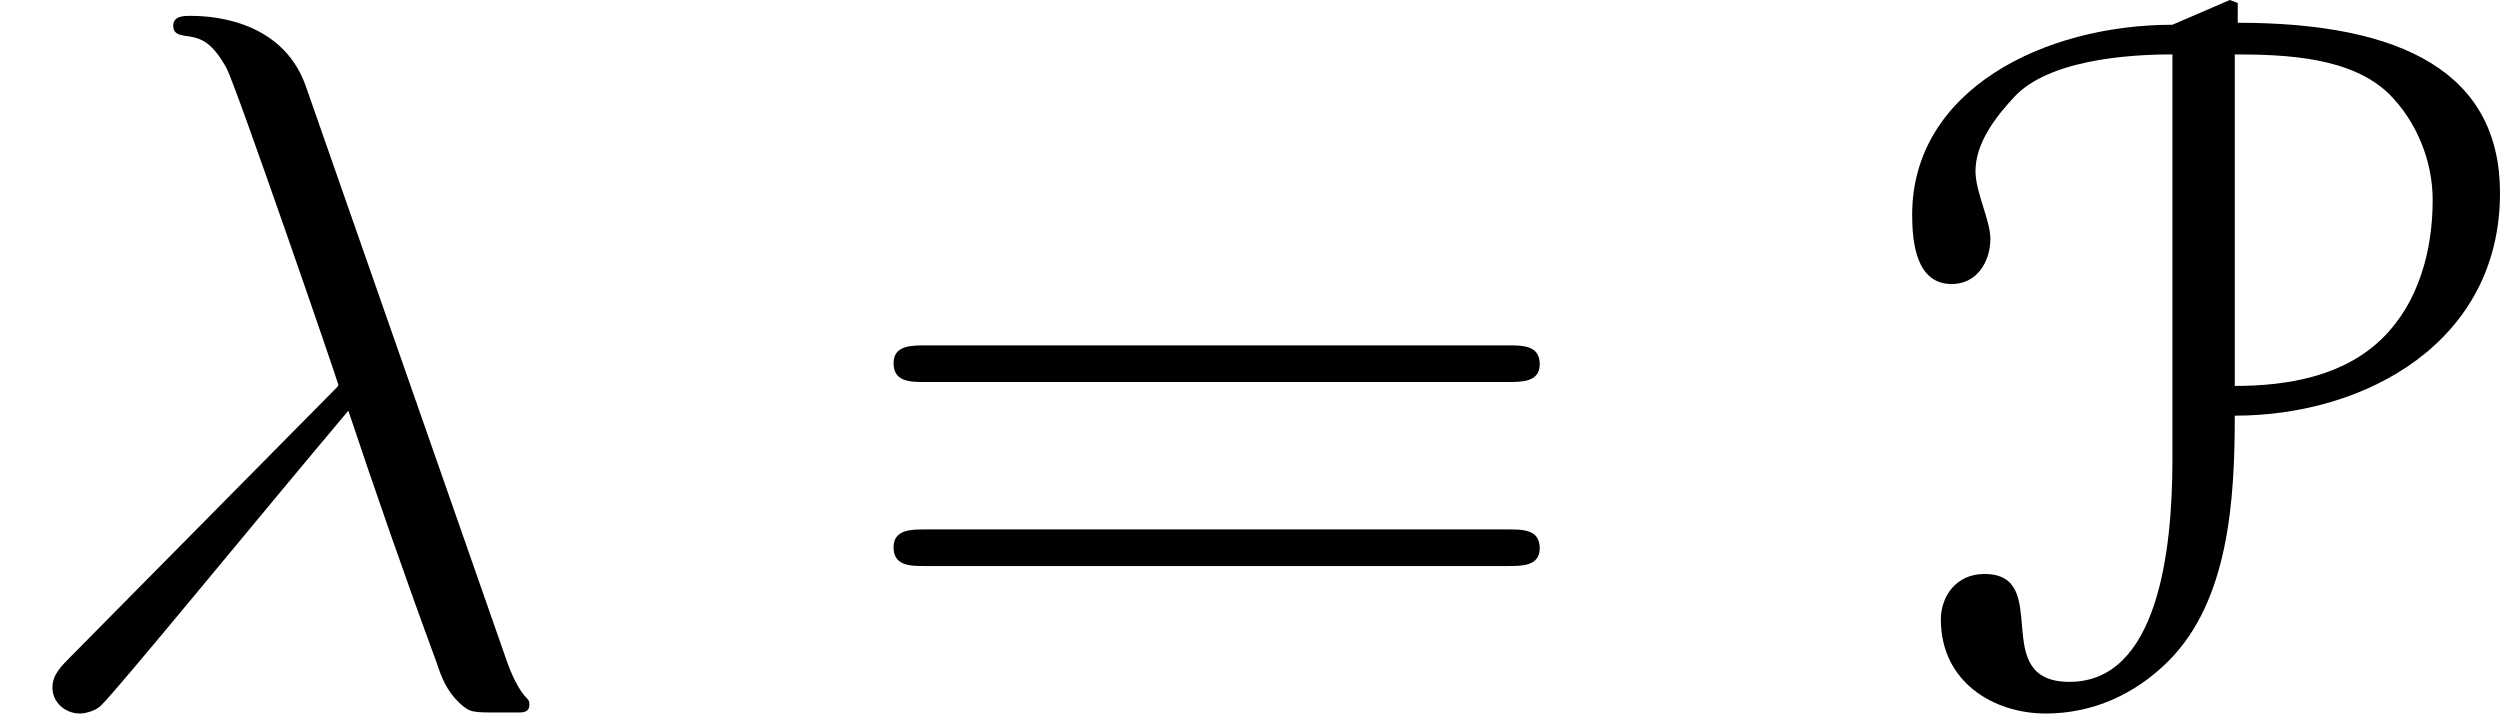 <?xml version='1.0' encoding='UTF-8'?>
<!-- This file was generated by dvisvgm 2.9.1 -->
<svg version='1.1' xmlns='http://www.w3.org/2000/svg' xmlns:xlink='http://www.w3.org/1999/xlink' width='36.243pt' height='10.344pt' viewBox='102.68 575.697 36.243 10.344'>
<defs>
<path id='g4-80' d='M5.308-4.591V-9.397C6.068-9.397 7.001-9.354 7.546-8.823C7.948-8.421 8.177-7.847 8.177-7.288C8.177-6.556 7.976-5.81 7.46-5.294C6.901-4.734 6.083-4.591 5.308-4.591ZM4.404-9.827C2.539-9.827 .631-8.88 .631-7.073C.631-6.671 .689-6.068 1.205-6.068C1.564-6.068 1.765-6.384 1.765-6.728C1.765-6.987 1.549-7.403 1.549-7.704C1.549-8.12 1.851-8.507 2.138-8.809C2.711-9.382 4.046-9.397 4.404-9.397V-3.515C4.404-2.195 4.189-.301 2.912-.301C1.722-.301 2.683-1.865 1.679-1.865C1.262-1.865 1.047-1.535 1.047-1.205C1.047-.301 1.808 .158 2.568 .158C3.242 .158 3.859-.115 4.347-.603C5.222-1.478 5.308-2.941 5.308-4.16C7.216-4.16 9.153-5.236 9.153-7.388C9.153-9.124 7.747-9.856 5.351-9.856V-10.143L5.236-10.186L4.404-9.827Z'/>
<path id='g17-61' d='M9.684-4.648C9.885-4.648 10.143-4.648 10.143-4.906C10.143-5.179 9.899-5.179 9.684-5.179H1.234C1.033-5.179 .775-5.179 .775-4.921C.775-4.648 1.019-4.648 1.234-4.648H9.684ZM9.684-1.98C9.885-1.98 10.143-1.98 10.143-2.238C10.143-2.511 9.899-2.511 9.684-2.511H1.234C1.033-2.511 .775-2.511 .775-2.252C.775-1.98 1.019-1.98 1.234-1.98H9.684Z'/>
<path id='g16-21' d='M4.433-8.938C4.074-9.956 2.941-9.956 2.754-9.956C2.668-9.956 2.511-9.956 2.511-9.813C2.511-9.698 2.597-9.684 2.668-9.669C2.884-9.641 3.056-9.612 3.285-9.196C3.429-8.923 4.906-4.634 4.906-4.605C4.906-4.591 4.892-4.576 4.777-4.462L1.047-.689C.875-.516 .76-.402 .76-.215C.76-.014 .933 .158 1.162 .158C1.219 .158 1.377 .129 1.463 .043C1.693-.172 3.744-2.683 5.05-4.232C5.423-3.113 5.882-1.793 6.327-.588C6.398-.373 6.47-.172 6.671 .014C6.814 .143 6.843 .143 7.245 .143H7.517C7.575 .143 7.675 .143 7.675 .029C7.675-.029 7.661-.043 7.603-.1C7.474-.258 7.374-.516 7.317-.689L4.433-8.938Z'/>
</defs>
<g id='page1'>
<use x='102.68' y='585.883' xlink:href='#g16-21'/>
<use x='114.859' y='585.883' xlink:href='#g17-61'/>
<use x='129.77' y='585.883' xlink:href='#g4-80'/>
</g>
</svg>
